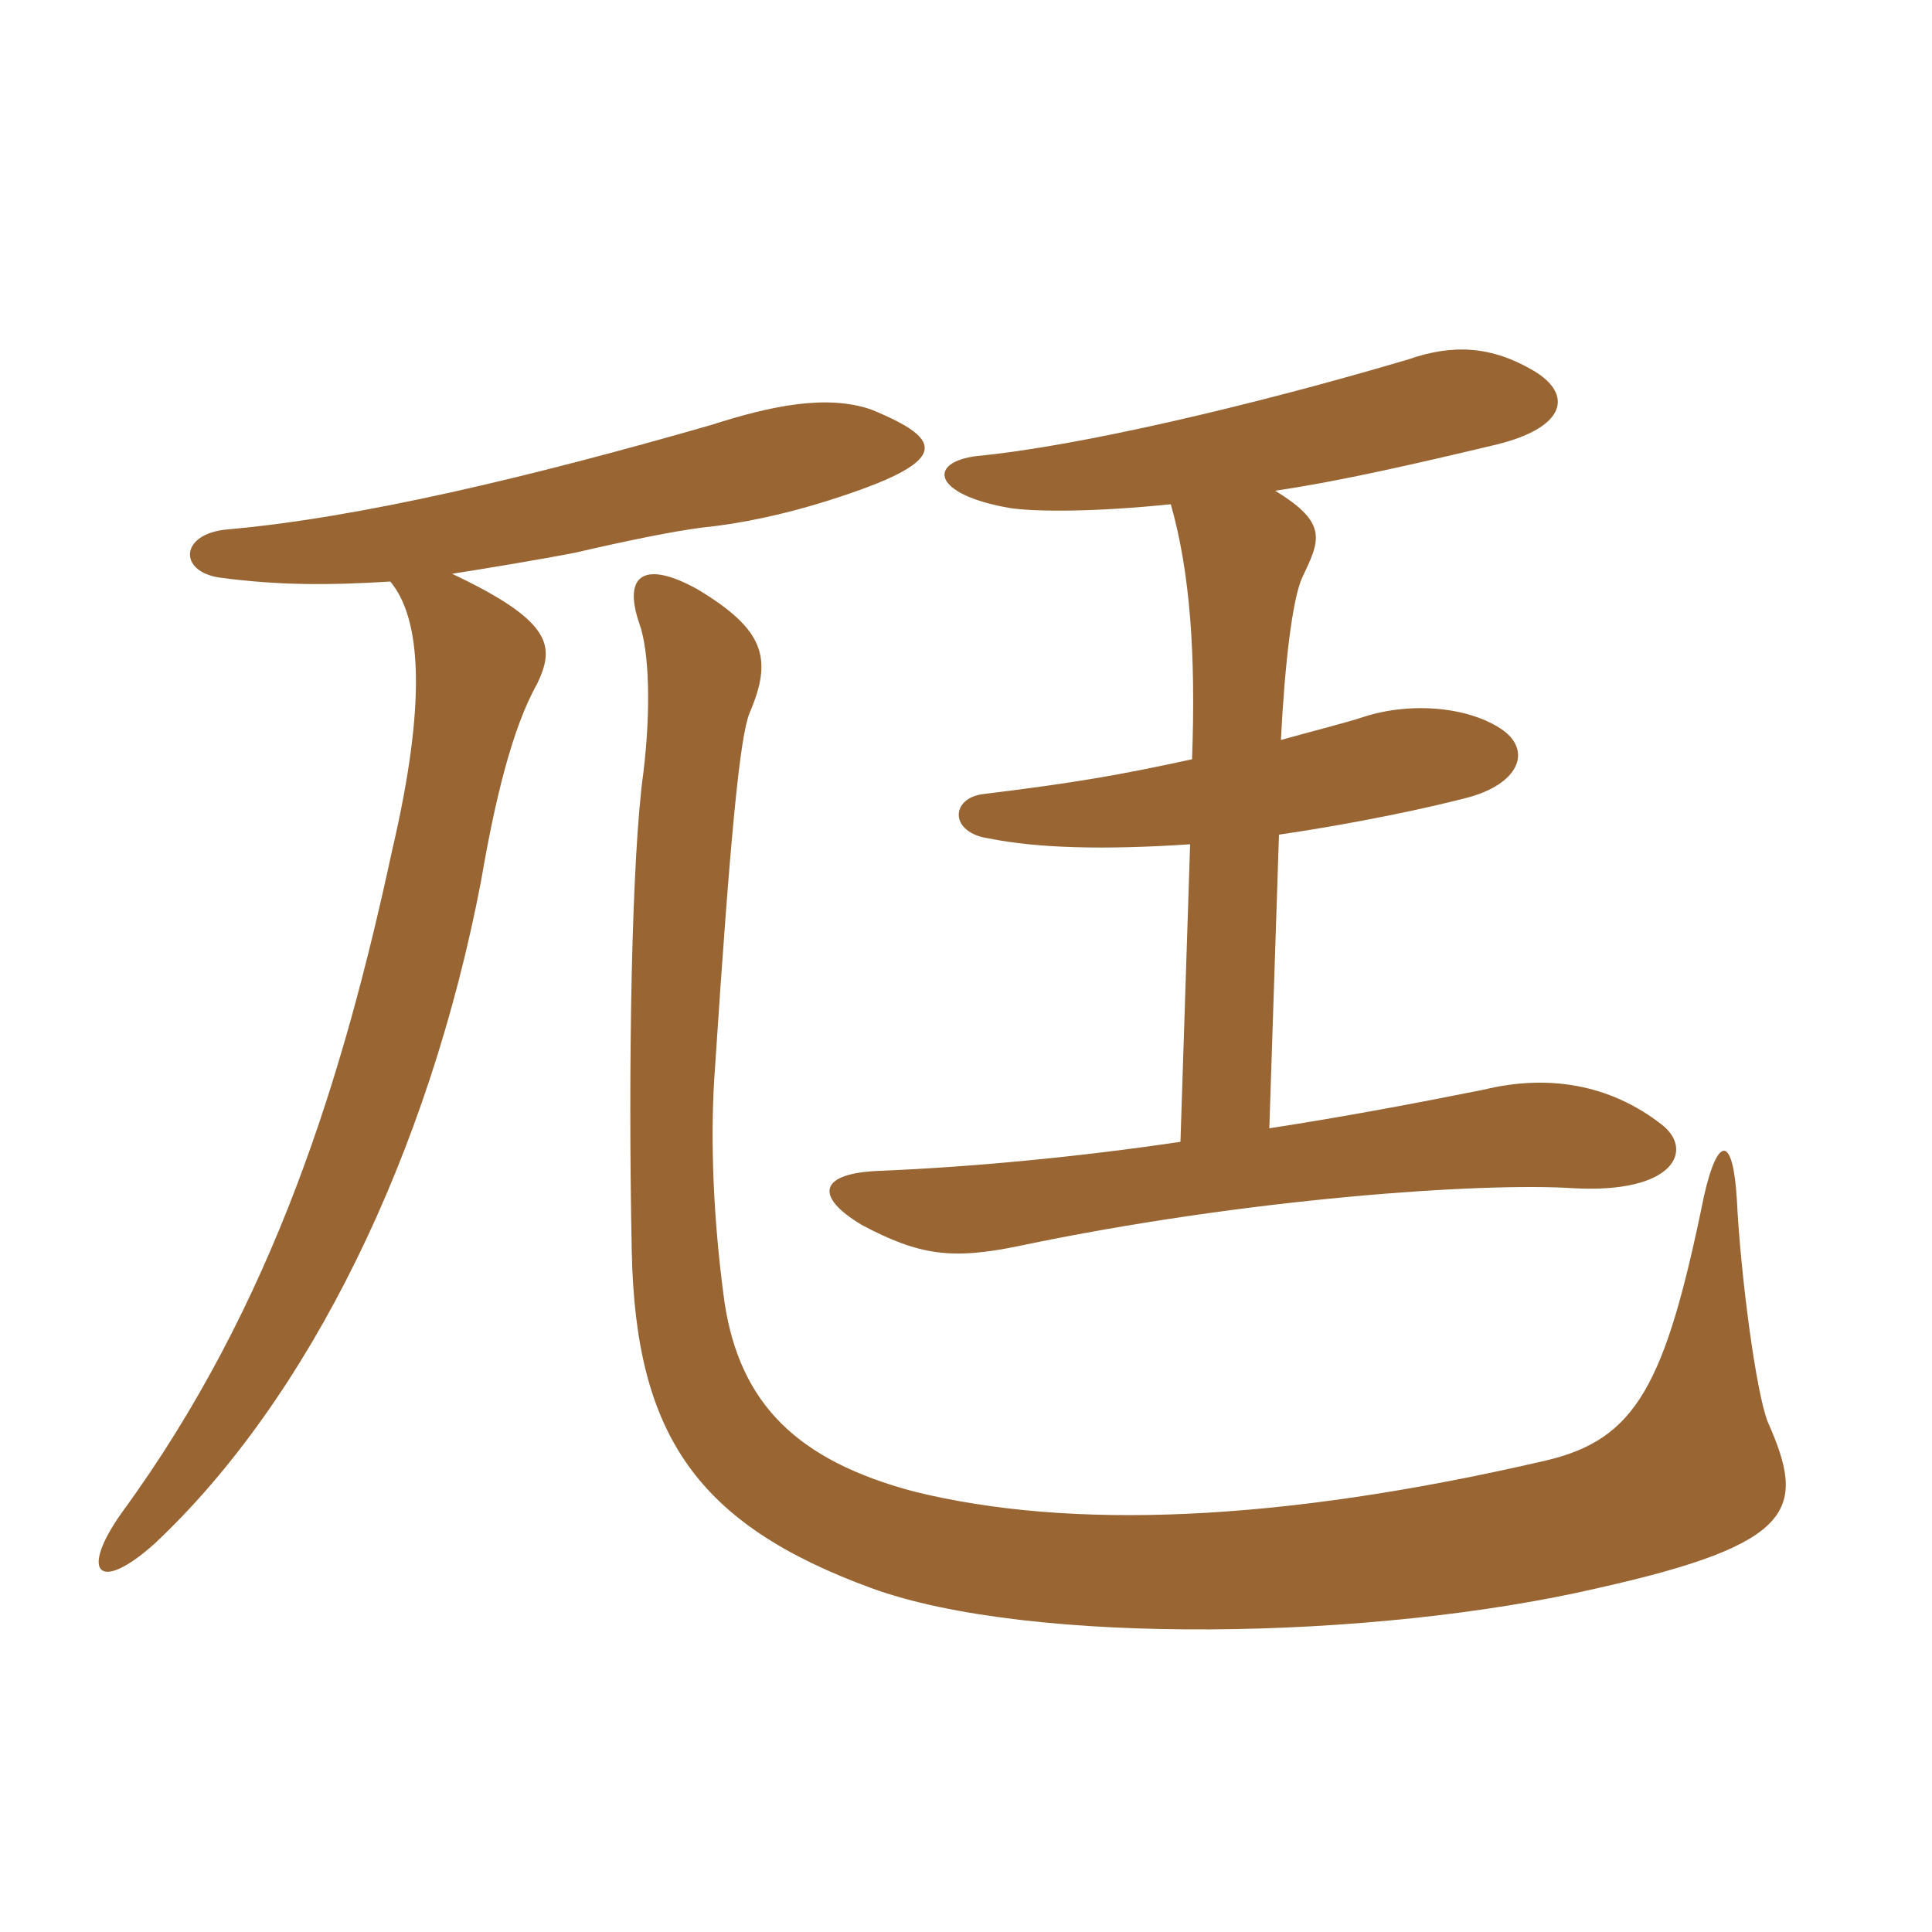 <svg xmlns="http://www.w3.org/2000/svg" xmlns:xlink="http://www.w3.org/1999/xlink" width="150" height="150"><path fill="#996633" padding="10" d="M91.65 88.65C83.55 89.85 75.45 90.60 68.40 90.90C63.60 91.05 63.15 92.85 66.90 95.10C71.40 97.50 73.95 97.80 79.05 96.75C96.90 93 115.20 91.80 122.10 92.25C130.05 92.70 131.55 89.25 129 87.30C124.95 84.15 120.15 83.40 115.20 84.60C109.95 85.65 104.40 86.70 98.55 87.60L99.30 64.80C102.45 64.35 108.60 63.30 113.85 61.95C117.90 60.90 118.95 58.35 116.70 56.70C114.15 54.90 109.65 54.45 105.90 55.65C104.55 56.10 102.15 56.70 99.45 57.45C99.75 51.45 100.35 46.50 101.10 44.85C102.45 42 103.20 40.65 99 38.10C104.10 37.35 109.95 36 116.25 34.50C121.65 33.15 122.10 30.60 119.10 28.80C115.80 26.85 112.80 26.70 109.35 27.90C97.20 31.50 83.70 34.65 75.90 35.40C72 35.85 72.30 38.40 78.45 39.45C80.55 39.75 85.05 39.75 90.90 39.15C92.40 44.40 92.85 50.85 92.55 58.95C87 60.15 83.70 60.75 76.35 61.65C73.80 61.95 73.65 64.65 76.80 65.10C80.55 65.85 85.65 66 92.40 65.55ZM137.25 110.40C136.35 108.15 135.15 99.15 134.85 93.15C134.55 88.05 133.35 88.20 132.30 92.85C129.30 107.55 127.05 111.75 120 113.40C99.30 118.20 83.10 118.80 70.95 115.80C61.95 113.40 57.45 109.05 56.25 101.10C55.20 93.45 55.20 87.15 55.50 83.10C56.70 64.80 57.45 57.15 58.20 55.35C60 51.15 59.40 48.90 54.15 45.75C50.10 43.50 48.30 44.55 49.65 48.45C50.40 50.55 50.55 55.05 49.95 60C49.05 66.45 48.75 82.50 49.05 97.20C49.35 111.45 54.15 118.35 67.65 123.30C79.95 127.80 106.65 127.35 124.05 123.30C139.50 119.85 140.25 117.15 137.25 110.40ZM35.10 44.55C37.95 44.10 42.45 43.35 44.70 42.90C48.60 42 52.20 41.25 54.60 40.95C57.60 40.65 61.05 39.90 64.35 38.85C73.80 35.85 73.50 34.20 67.65 31.80C64.20 30.60 59.85 31.50 55.20 33C41.10 37.05 27.90 40.20 17.70 41.10C13.95 41.40 13.80 44.40 17.10 44.85C21.60 45.45 25.50 45.45 30.30 45.15C32.70 48 33.15 54.45 30.45 66C26.70 83.40 21.30 101.25 9.45 117.45C6.15 122.10 7.65 123.75 12 119.85C24 108.60 33.30 89.55 37.35 68.40C38.40 62.25 39.75 56.55 41.70 53.10C43.05 50.25 43.05 48.30 35.10 44.55Z"/></svg>